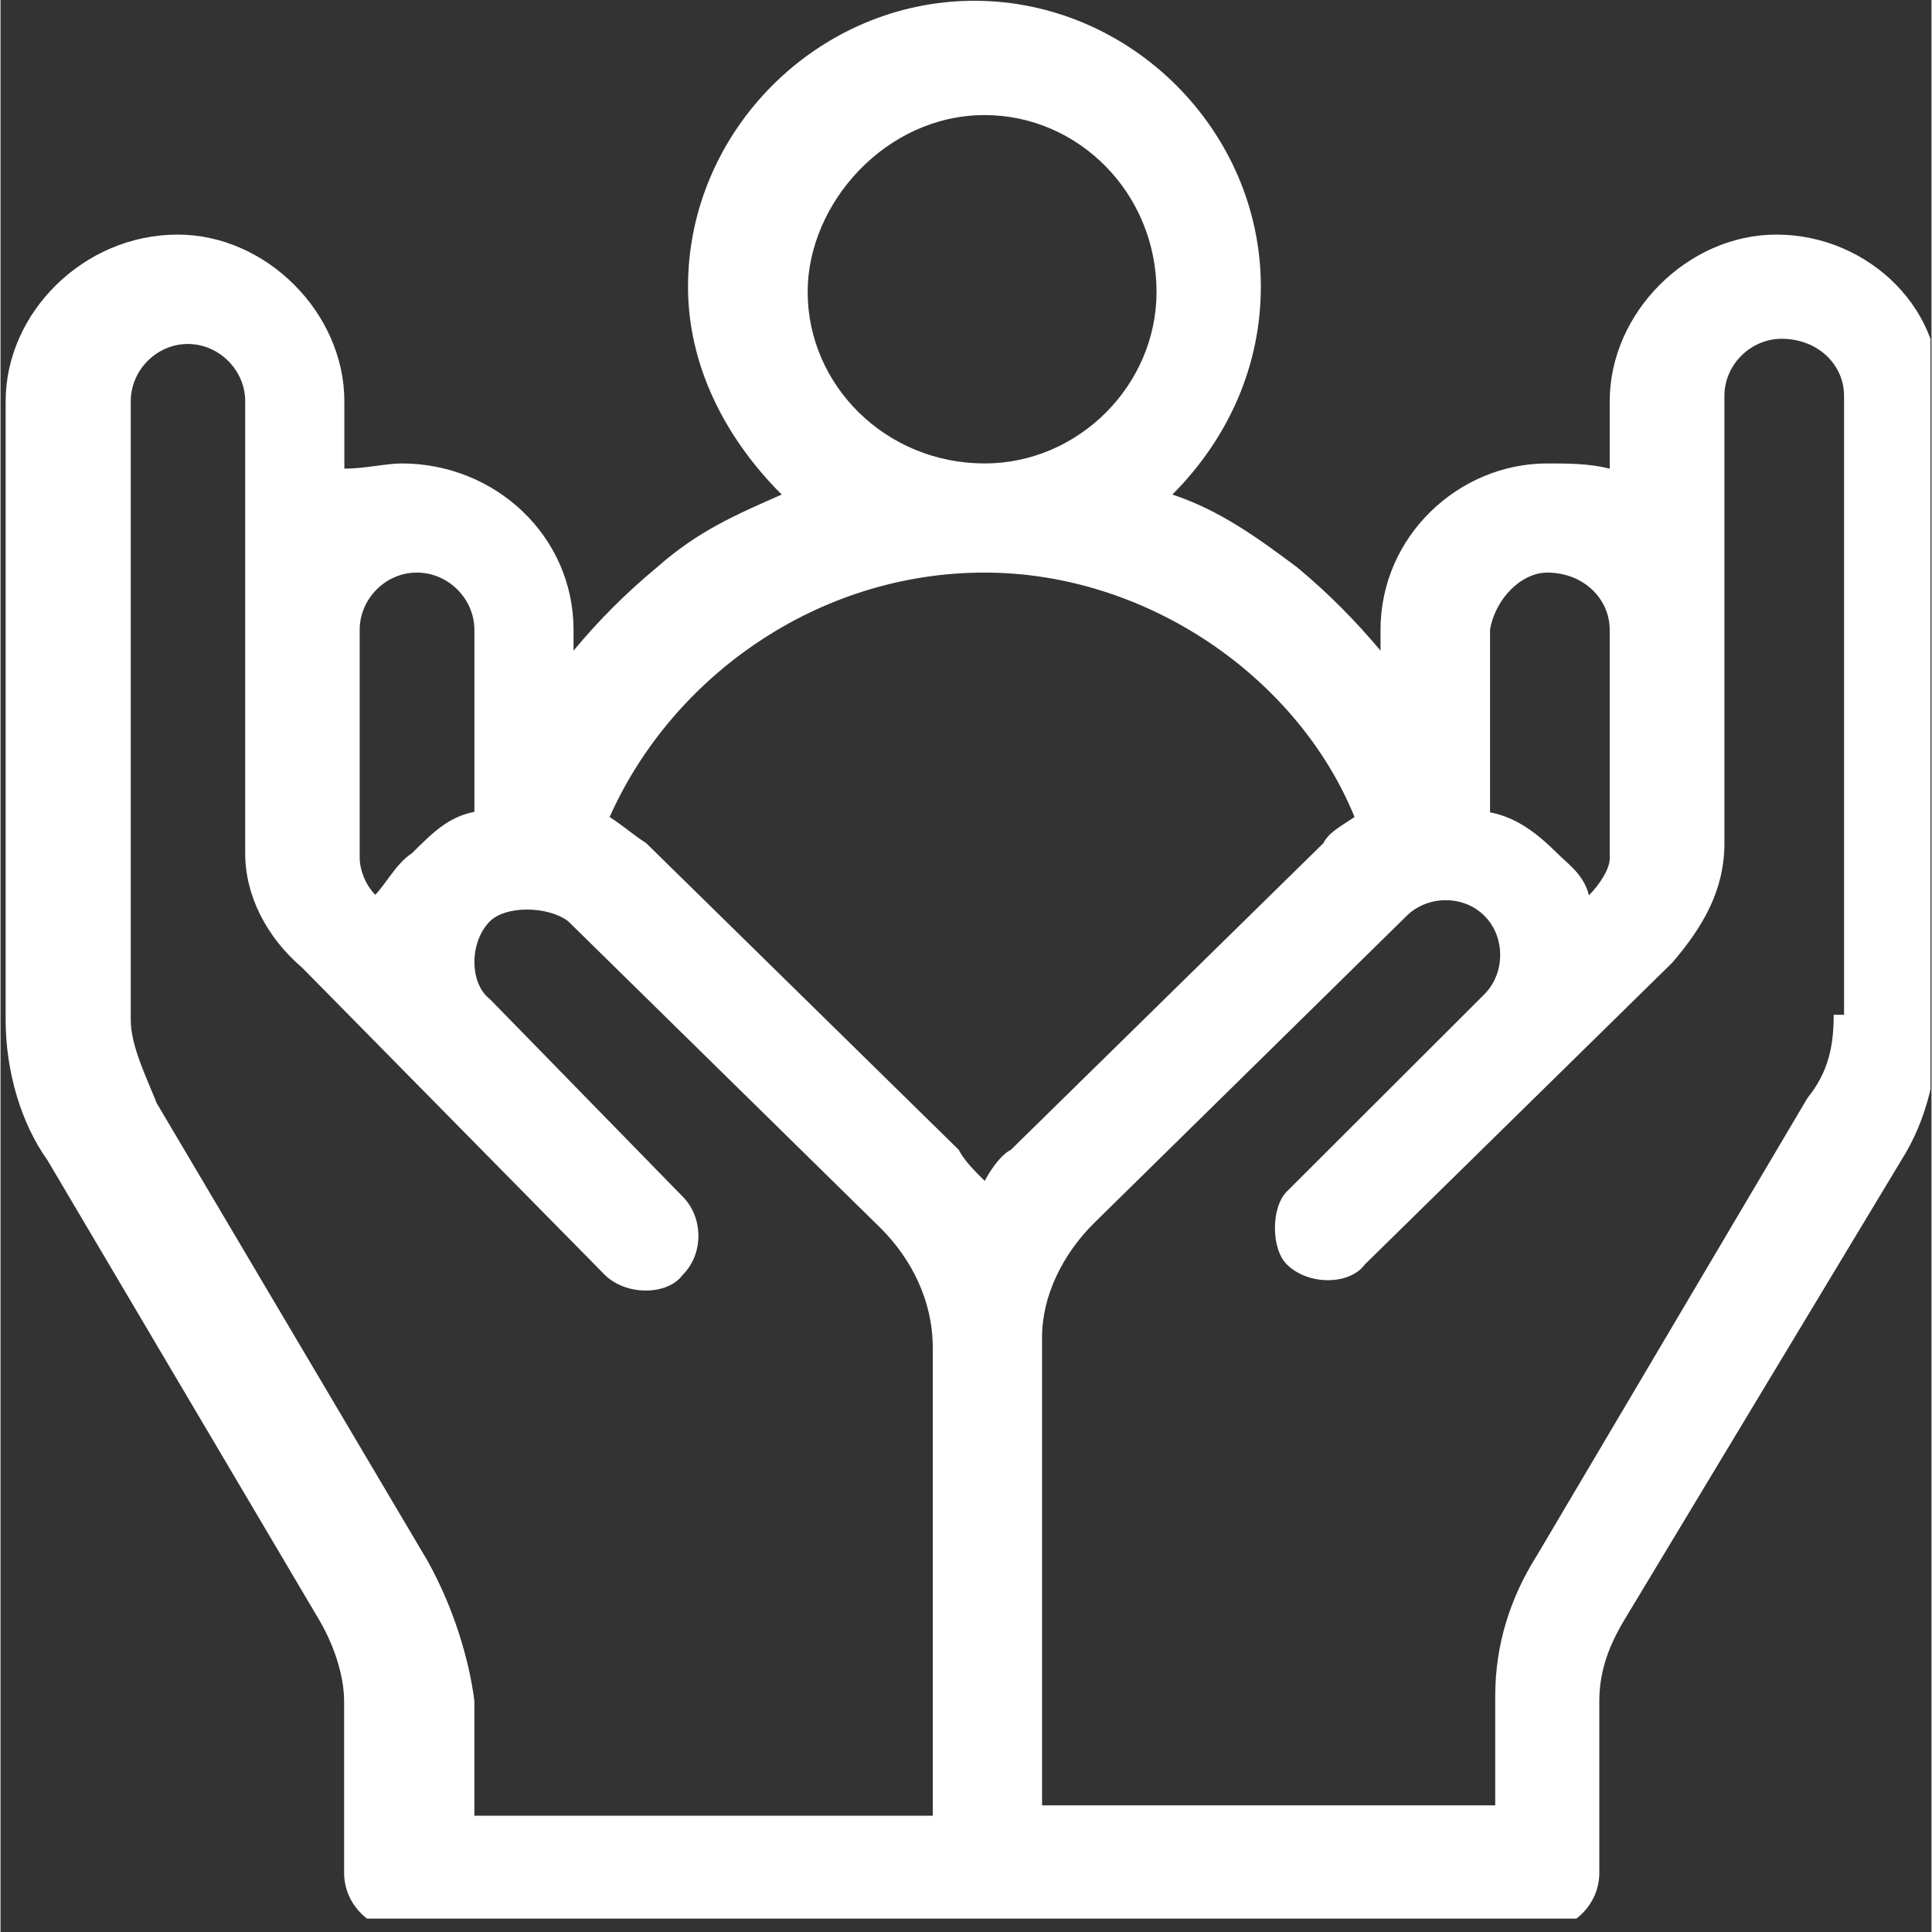 <?xml version="1.0" encoding="UTF-8"?>
<svg xmlns="http://www.w3.org/2000/svg" xmlns:xlink="http://www.w3.org/1999/xlink" width="300" zoomAndPan="magnify" viewBox="0 0 224.88 225" height="300" preserveAspectRatio="xMidYMid meet" version="1.0">
  <rect x="0" y="0" width="224.88" height="225" fill="#333333" stroke="none"/>
  <defs>
    <clipPath id="36f4cf1f40">
      <path d="M 0 0.059 L 224.762 0.059 L 224.762 223.441 L 0 223.441 Z M 0 0.059 " clip-rule="nonzero"></path>
    </clipPath>
  </defs>
  <g clip-path="url(#36f4cf1f40)">
    <path fill="#ffffff" d="M 114.617 13.402 C 125.527 13.402 134.629 22.488 134.629 33.988 C 134.629 44.887 125.527 53.973 114.617 53.973 C 103.102 53.973 94 44.887 94 33.988 C 94 23.695 103.102 13.402 114.617 13.402 Z M 48.508 66.684 C 52.137 66.684 55.188 69.73 55.188 73.352 L 55.188 94.543 C 52.137 95.148 50.352 96.957 47.902 99.375 C 46.059 100.582 44.852 102.996 43.641 104.203 C 42.434 102.996 41.828 101.156 41.828 99.949 L 41.828 73.352 C 41.828 69.73 44.852 66.684 48.477 66.684 Z M 180.121 66.684 C 184.352 66.684 187.406 69.73 187.406 73.352 L 187.406 100.008 C 187.406 101.215 186.195 103.059 184.988 104.266 C 184.383 101.848 182.57 100.641 181.359 99.434 C 178.941 97.02 176.523 95.18 173.469 94.605 L 173.469 73.352 C 174.074 69.73 177.098 66.684 180.148 66.684 Z M 114.617 66.684 C 133.418 66.684 151.012 78.785 157.691 95.148 C 155.879 96.355 154.668 96.988 154.062 98.195 L 117.668 133.906 C 116.461 134.512 115.25 136.324 114.617 137.531 C 113.406 136.324 112.199 135.113 111.594 133.906 L 75.199 98.195 C 73.355 96.988 72.781 96.355 70.938 95.148 C 78.223 78.785 95.18 66.684 114.586 66.684 Z M 207.414 39.453 C 211.648 39.453 214.699 42.473 214.699 46.094 L 214.699 118.18 L 213.492 118.18 C 213.492 121.801 212.887 124.852 210.438 127.871 L 178.91 181.18 C 175.859 186.008 174.074 191.473 174.074 197.512 L 174.074 210.25 L 121.297 210.25 L 121.297 155.73 C 121.297 150.902 123.715 146.043 127.371 142.422 L 163.738 106.68 C 164.945 105.473 166.637 104.836 168.301 104.836 C 169.965 104.836 171.625 105.441 172.836 106.68 C 175.254 109.094 175.254 113.32 172.836 115.766 L 149.801 138.766 C 147.957 140.609 147.957 145.438 149.801 147.25 C 151.012 148.457 152.824 149.09 154.578 149.09 C 156.332 149.09 157.992 148.488 158.898 147.25 L 194.691 112.113 C 198.316 107.887 200.766 103.629 200.766 98.195 L 200.766 46.094 C 200.766 42.473 203.82 39.453 207.445 39.453 Z M 21.816 40.059 C 25.445 40.059 28.496 43.105 28.496 46.727 L 28.496 99.402 C 28.496 104.234 30.914 109.094 35.148 112.715 L 70.363 148.457 C 71.57 149.664 73.387 150.297 75.141 150.297 C 76.891 150.297 78.555 149.695 79.461 148.457 C 81.879 146.043 81.879 141.816 79.461 139.371 L 57.004 116.367 C 54.586 114.527 54.586 109.699 57.004 107.281 C 57.938 106.379 59.57 105.926 61.324 105.926 C 63.078 105.926 64.891 106.379 66.102 107.281 L 102.496 143.023 C 106.121 146.645 108.57 151.508 108.57 156.969 L 108.57 211.457 L 55.188 211.457 L 55.188 198.113 C 54.586 193.285 52.77 187.219 49.719 181.754 L 18.191 128.473 C 16.98 125.426 15.168 121.801 15.168 118.785 L 15.168 46.727 C 15.168 43.105 18.191 40.059 21.816 40.059 Z M 113.406 0.09 C 95.211 0.09 80.066 15.215 80.066 33.387 C 80.066 42.473 84.297 50.926 90.977 57.594 C 85.508 60.012 81.273 61.82 76.438 66.078 C 72.812 69.098 69.758 72.145 66.734 75.77 L 66.734 73.352 C 66.734 62.457 57.637 53.973 46.727 53.973 C 44.883 53.973 42.461 54.578 40.043 54.578 L 40.043 46.727 C 40.043 36.434 30.945 27.32 20.637 27.32 C 9.695 27.32 0.598 36.406 0.598 46.727 L 0.598 118.785 C 0.598 124.852 2.441 130.891 5.465 135.113 L 36.992 188.453 C 38.805 191.473 40.016 195.094 40.016 198.145 L 40.016 218.129 C 40.016 221.781 43.066 224.801 46.695 224.801 L 179.516 224.801 C 183.145 224.801 186.195 221.781 186.195 218.129 L 186.195 198.113 C 186.195 194.492 187.406 191.441 189.25 188.426 L 221.352 135.145 C 224.402 130.316 225.613 124.852 225.613 118.812 L 225.613 46.727 C 226.82 36.434 217.723 27.32 206.812 27.32 C 196.504 27.32 187.406 36.406 187.406 46.727 L 187.406 54.578 C 184.988 53.973 182.57 53.973 180.121 53.973 C 169.812 53.973 160.715 62.457 160.715 73.352 L 160.715 75.77 C 157.66 72.145 154.637 69.098 151.012 66.078 C 146.176 62.457 141.91 59.406 136.473 57.594 C 143.121 50.926 146.777 42.441 146.777 33.387 C 146.777 15.215 131.605 0.09 113.406 0.09 Z M 113.406 0.09 " fill-opacity="1" fill-rule="nonzero"></path>
  </g>
</svg>
